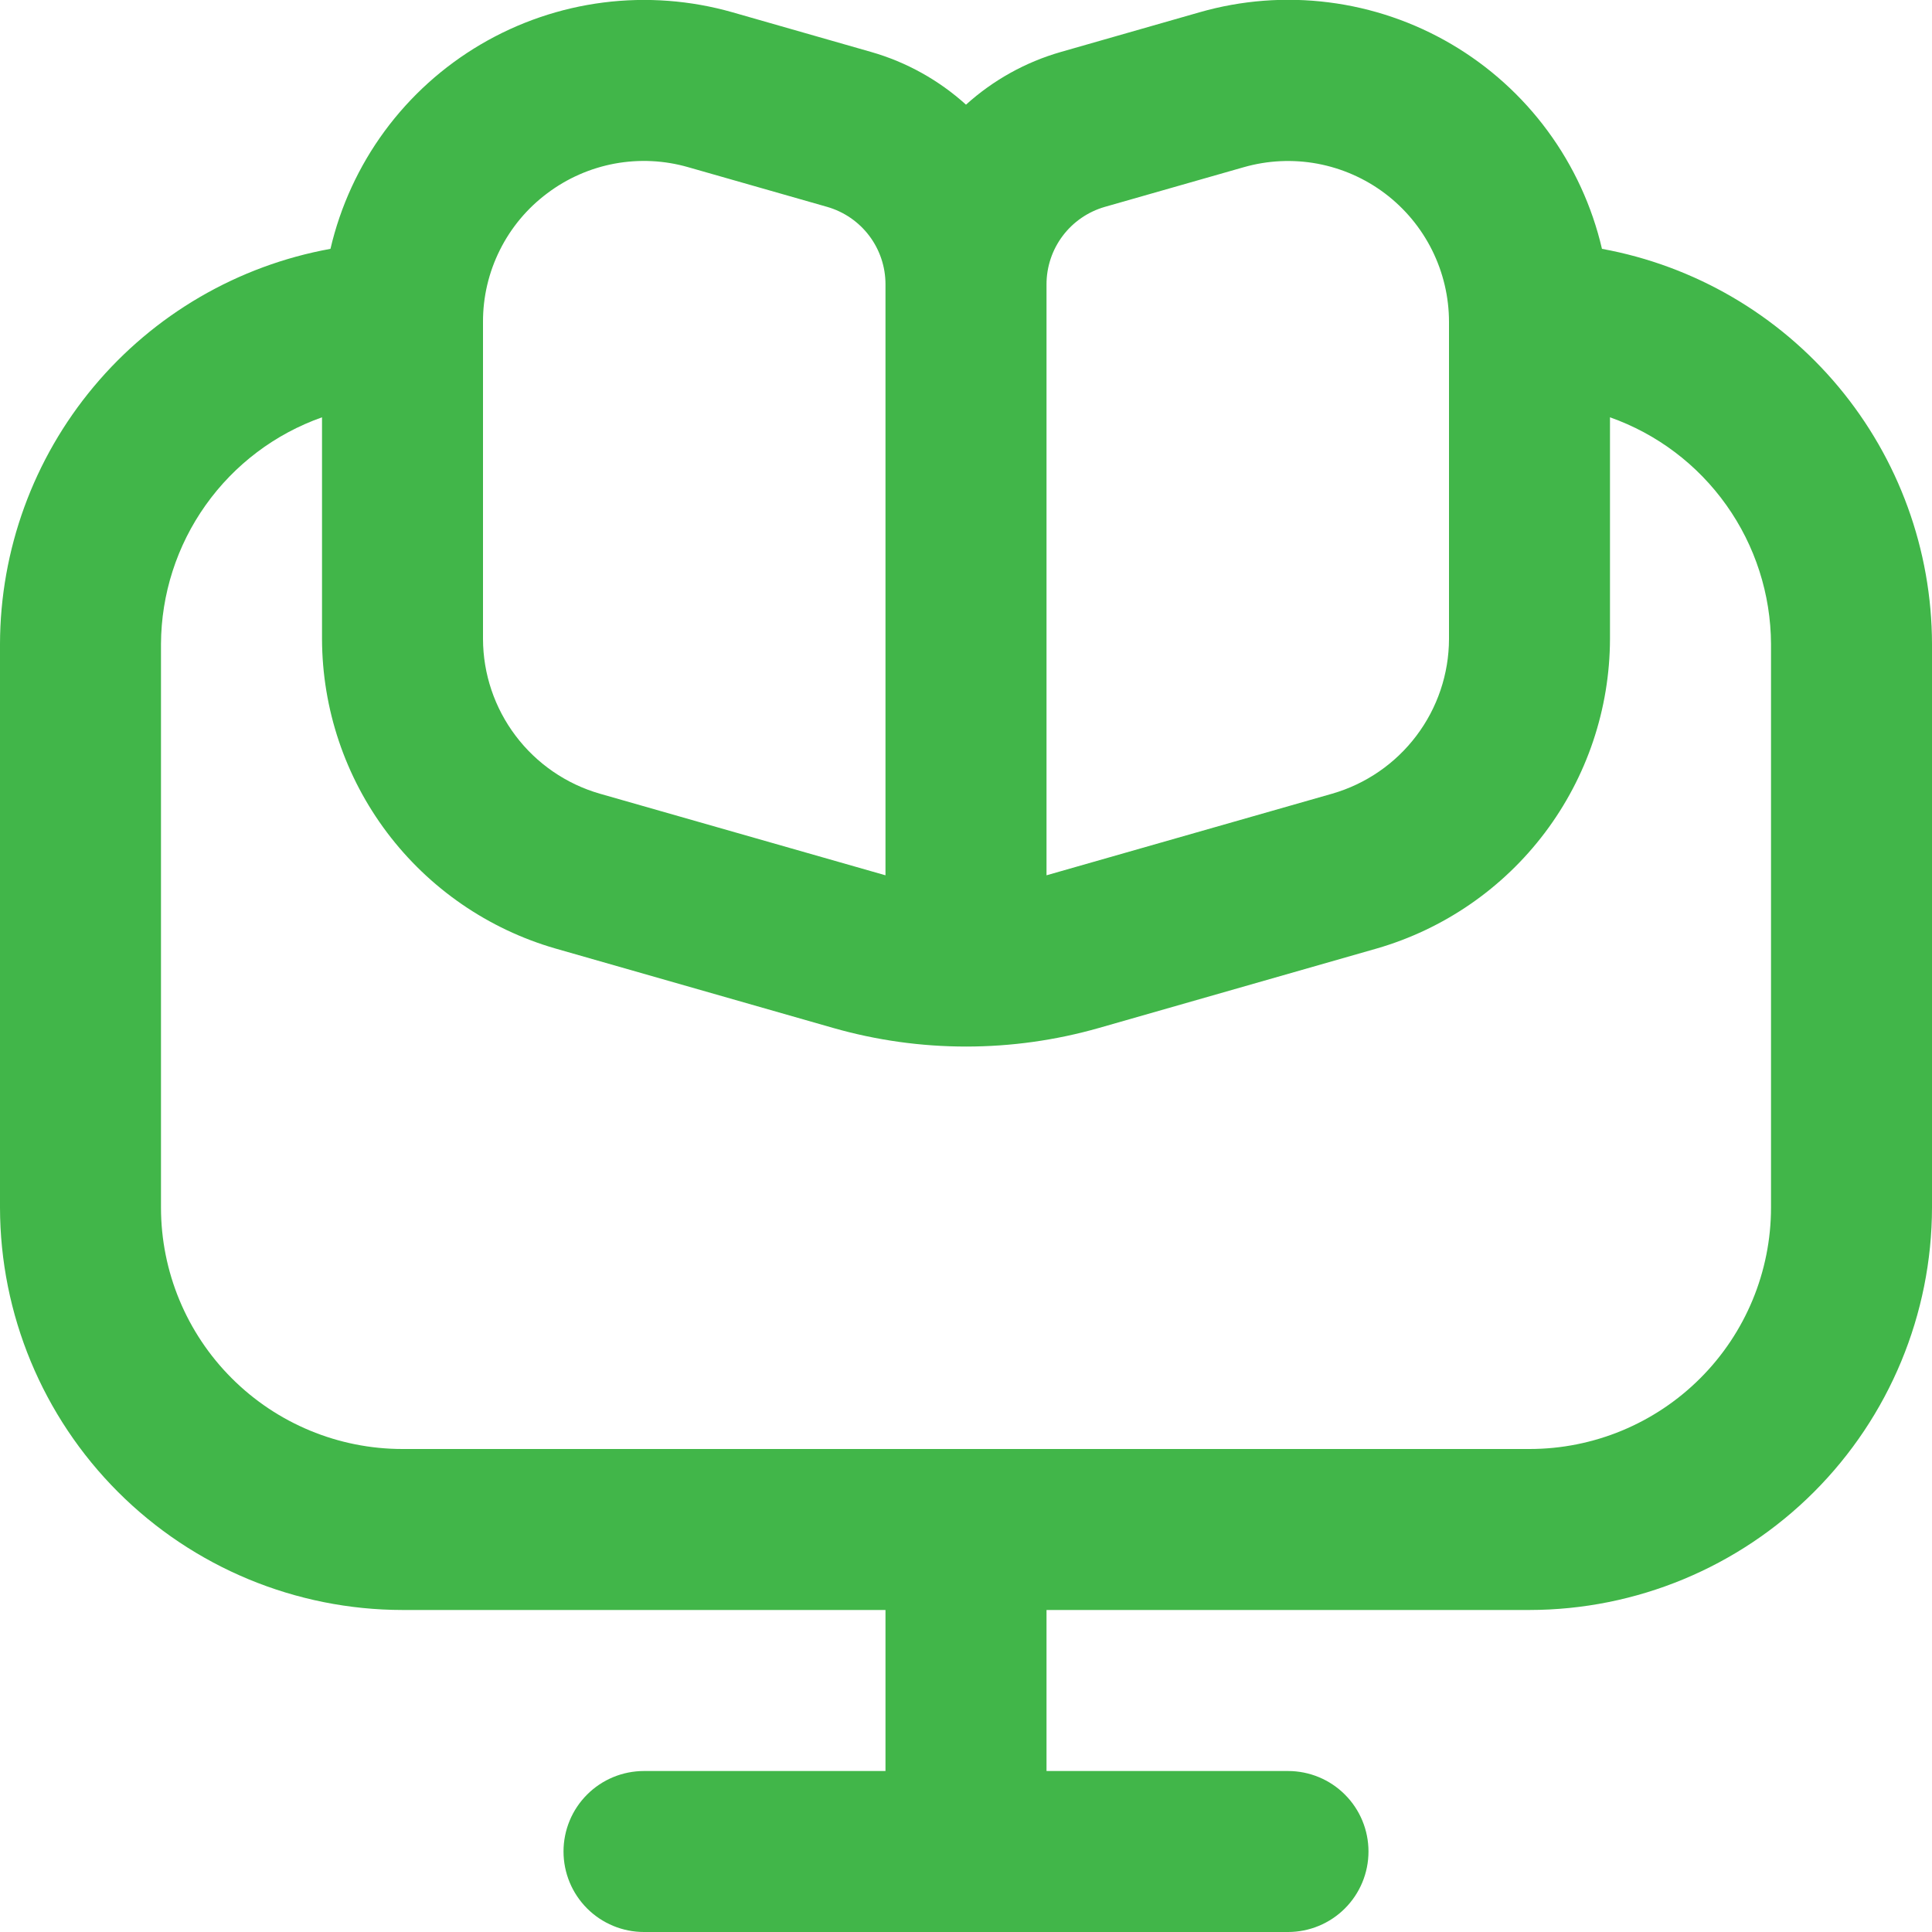 <?xml version="1.0" encoding="UTF-8"?> <svg xmlns="http://www.w3.org/2000/svg" width="40" height="40" viewBox="0 0 40 40" fill="none"> <g clip-path="url(#clip0_2_5572)"> <path d="M33.167 5.152C32.962 4.271 32.58 3.441 32.044 2.713C31.509 1.985 30.83 1.373 30.051 0.915C29.271 0.457 28.407 0.162 27.51 0.049C26.613 -0.065 25.702 0.005 24.833 0.255L21.96 1.077C21.232 1.286 20.562 1.659 20 2.167C19.438 1.659 18.768 1.286 18.04 1.077L15.167 0.255C14.298 0.007 13.388 -0.062 12.492 0.052C11.596 0.166 10.733 0.461 9.954 0.919C9.176 1.376 8.498 1.988 7.963 2.715C7.428 3.443 7.047 4.272 6.842 5.152C4.925 5.5 3.19 6.51 1.941 8.005C0.691 9.499 0.004 11.385 0 13.333V25C0.003 27.209 0.881 29.327 2.444 30.89C4.006 32.452 6.124 33.331 8.333 33.333H18.333V36.667H13.333C12.891 36.667 12.467 36.842 12.155 37.155C11.842 37.467 11.667 37.891 11.667 38.333C11.667 38.775 11.842 39.199 12.155 39.512C12.467 39.824 12.891 40 13.333 40H26.667C27.109 40 27.533 39.824 27.845 39.512C28.158 39.199 28.333 38.775 28.333 38.333C28.333 37.891 28.158 37.467 27.845 37.155C27.533 36.842 27.109 36.667 26.667 36.667H21.667V33.333H31.667C33.876 33.331 35.994 32.452 37.556 30.89C39.118 29.327 39.997 27.209 40 25V13.333C39.996 11.386 39.311 9.502 38.063 8.007C36.814 6.512 35.082 5.502 33.167 5.152ZM21.667 5.885C21.667 5.523 21.785 5.171 22.003 4.882C22.221 4.593 22.527 4.383 22.875 4.283L25.75 3.462C26.246 3.32 26.768 3.295 27.276 3.389C27.783 3.484 28.262 3.694 28.674 4.005C29.086 4.316 29.42 4.718 29.65 5.18C29.88 5.642 30 6.151 30 6.667V13.23C29.998 13.953 29.761 14.656 29.325 15.233C28.889 15.811 28.278 16.231 27.583 16.432L21.667 18.122V5.885ZM11.333 4C11.745 3.69 12.222 3.481 12.728 3.387C13.234 3.294 13.755 3.319 14.25 3.462L17.125 4.283C17.473 4.383 17.779 4.593 17.997 4.882C18.215 5.171 18.333 5.523 18.333 5.885V18.122L12.417 16.432C11.722 16.231 11.111 15.811 10.675 15.233C10.239 14.656 10.002 13.953 10 13.23V6.667C9.998 6.149 10.118 5.638 10.35 5.175C10.581 4.712 10.918 4.309 11.333 4ZM36.667 25C36.667 26.326 36.14 27.598 35.202 28.535C34.264 29.473 32.993 30 31.667 30H8.333C7.007 30 5.735 29.473 4.798 28.535C3.86 27.598 3.333 26.326 3.333 25V13.333C3.338 12.303 3.66 11.299 4.257 10.459C4.853 9.619 5.695 8.983 6.667 8.64V13.23C6.671 14.677 7.144 16.084 8.015 17.239C8.887 18.395 10.11 19.237 11.5 19.638L17.252 21.283C19.049 21.796 20.954 21.796 22.752 21.283L28.503 19.638C29.893 19.236 31.115 18.394 31.986 17.239C32.857 16.083 33.329 14.677 33.333 13.23V8.64C34.305 8.983 35.147 9.619 35.743 10.459C36.34 11.299 36.662 12.303 36.667 13.333V25Z" fill="#41B649"></path> </g> <defs> <clipPath id="clip0_2_5572"> <rect width="40" height="40" fill="white"></rect> </clipPath> </defs> </svg> 